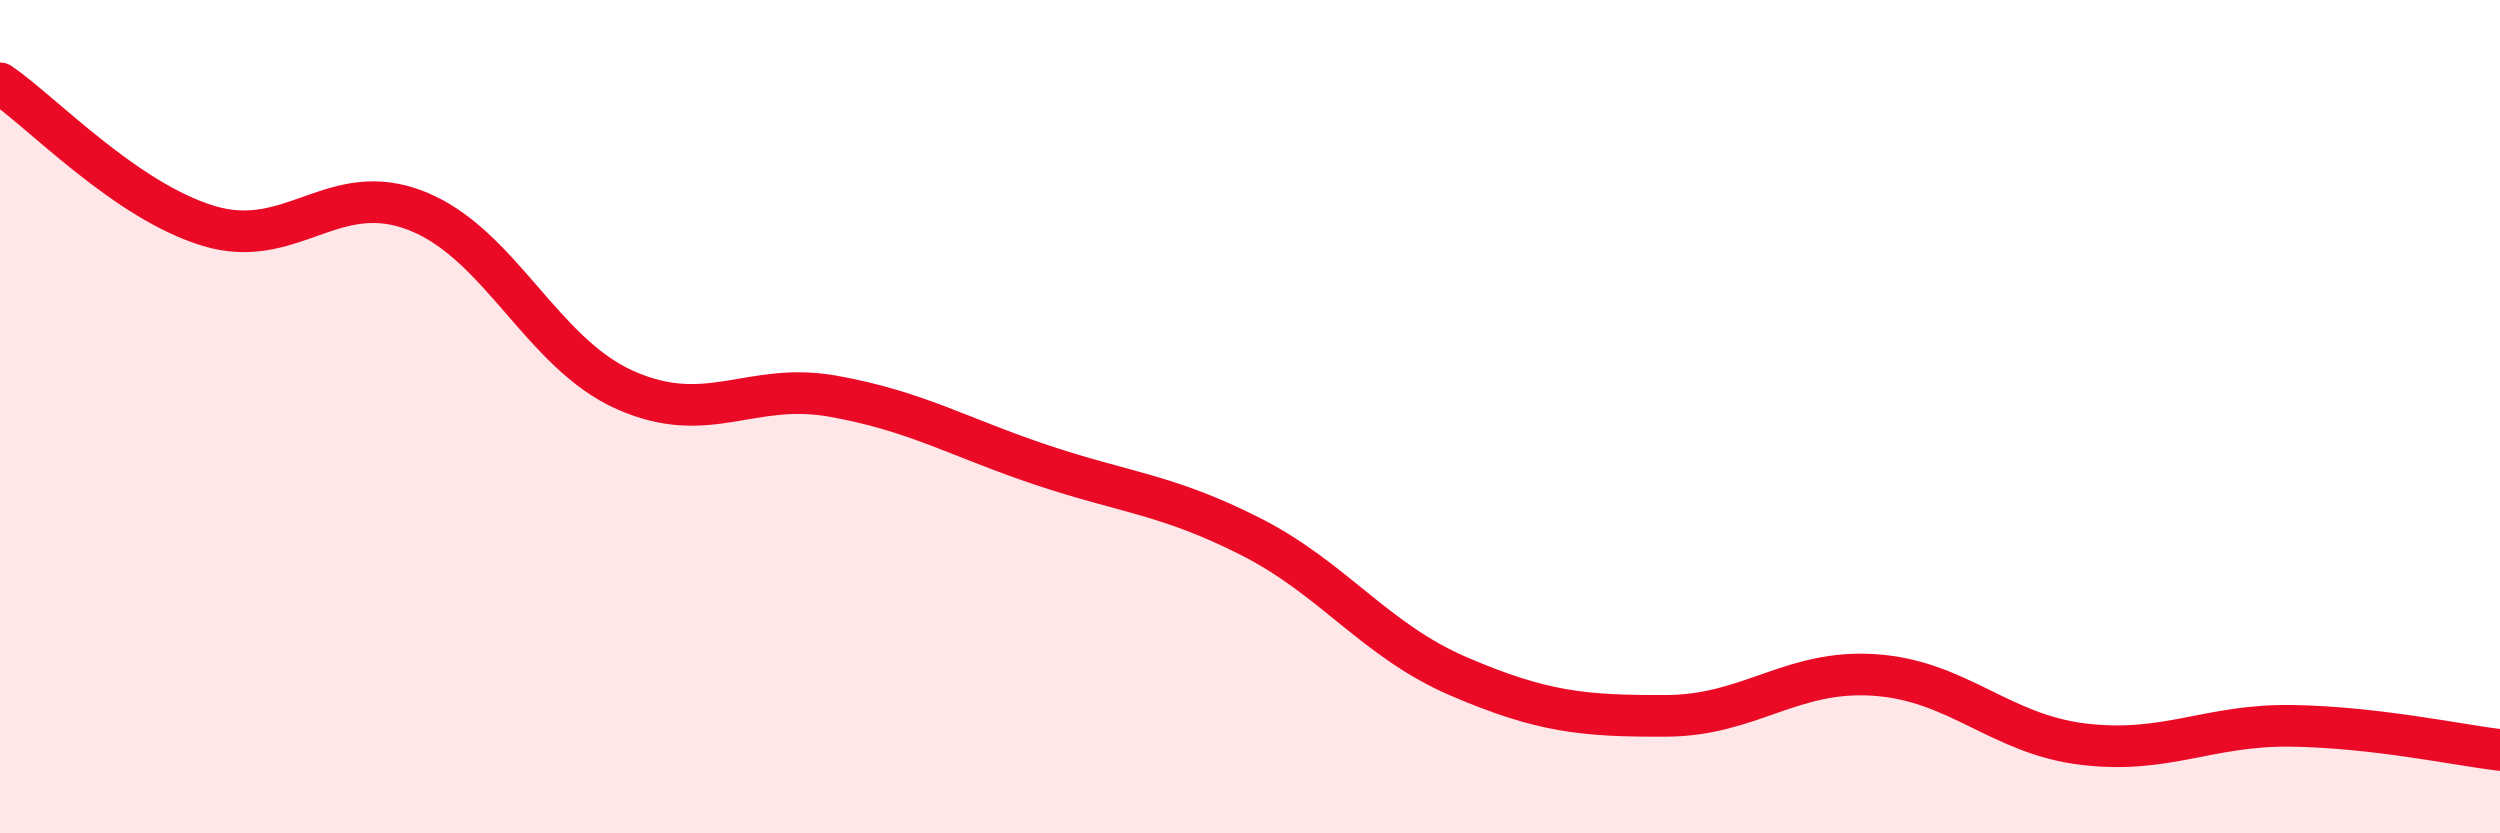
    <svg width="60" height="20" viewBox="0 0 60 20" xmlns="http://www.w3.org/2000/svg">
      <path
        d="M 0,2 C 1,2.68 3,4.81 5,5.42 C 7,6.03 8,4.27 10,5.06 C 12,5.85 13,8.47 15,9.36 C 17,10.25 18,9.15 20,9.51 C 22,9.87 23,10.49 25,11.16 C 27,11.83 28,11.86 30,12.87 C 32,13.88 33,15.37 35,16.23 C 37,17.09 38,17.19 40,17.18 C 42,17.17 43,16.06 45,16.2 C 47,16.34 48,17.62 50,17.86 C 52,18.1 53,17.39 55,17.42 C 57,17.45 59,17.88 60,18L60 20L0 20Z"
        fill="#EB0A25"
        opacity="0.1"
        stroke-linecap="round"
        stroke-linejoin="round"
      />
      <path
        d="M 0,2 C 1,2.68 3,4.81 5,5.42 C 7,6.03 8,4.27 10,5.06 C 12,5.85 13,8.47 15,9.36 C 17,10.25 18,9.15 20,9.51 C 22,9.87 23,10.49 25,11.16 C 27,11.83 28,11.86 30,12.87 C 32,13.88 33,15.37 35,16.23 C 37,17.09 38,17.19 40,17.18 C 42,17.17 43,16.06 45,16.2 C 47,16.34 48,17.62 50,17.86 C 52,18.1 53,17.39 55,17.42 C 57,17.45 59,17.88 60,18"
        stroke="#EB0A25"
        stroke-width="1"
        fill="none"
        stroke-linecap="round"
        stroke-linejoin="round"
      />
    </svg>
  